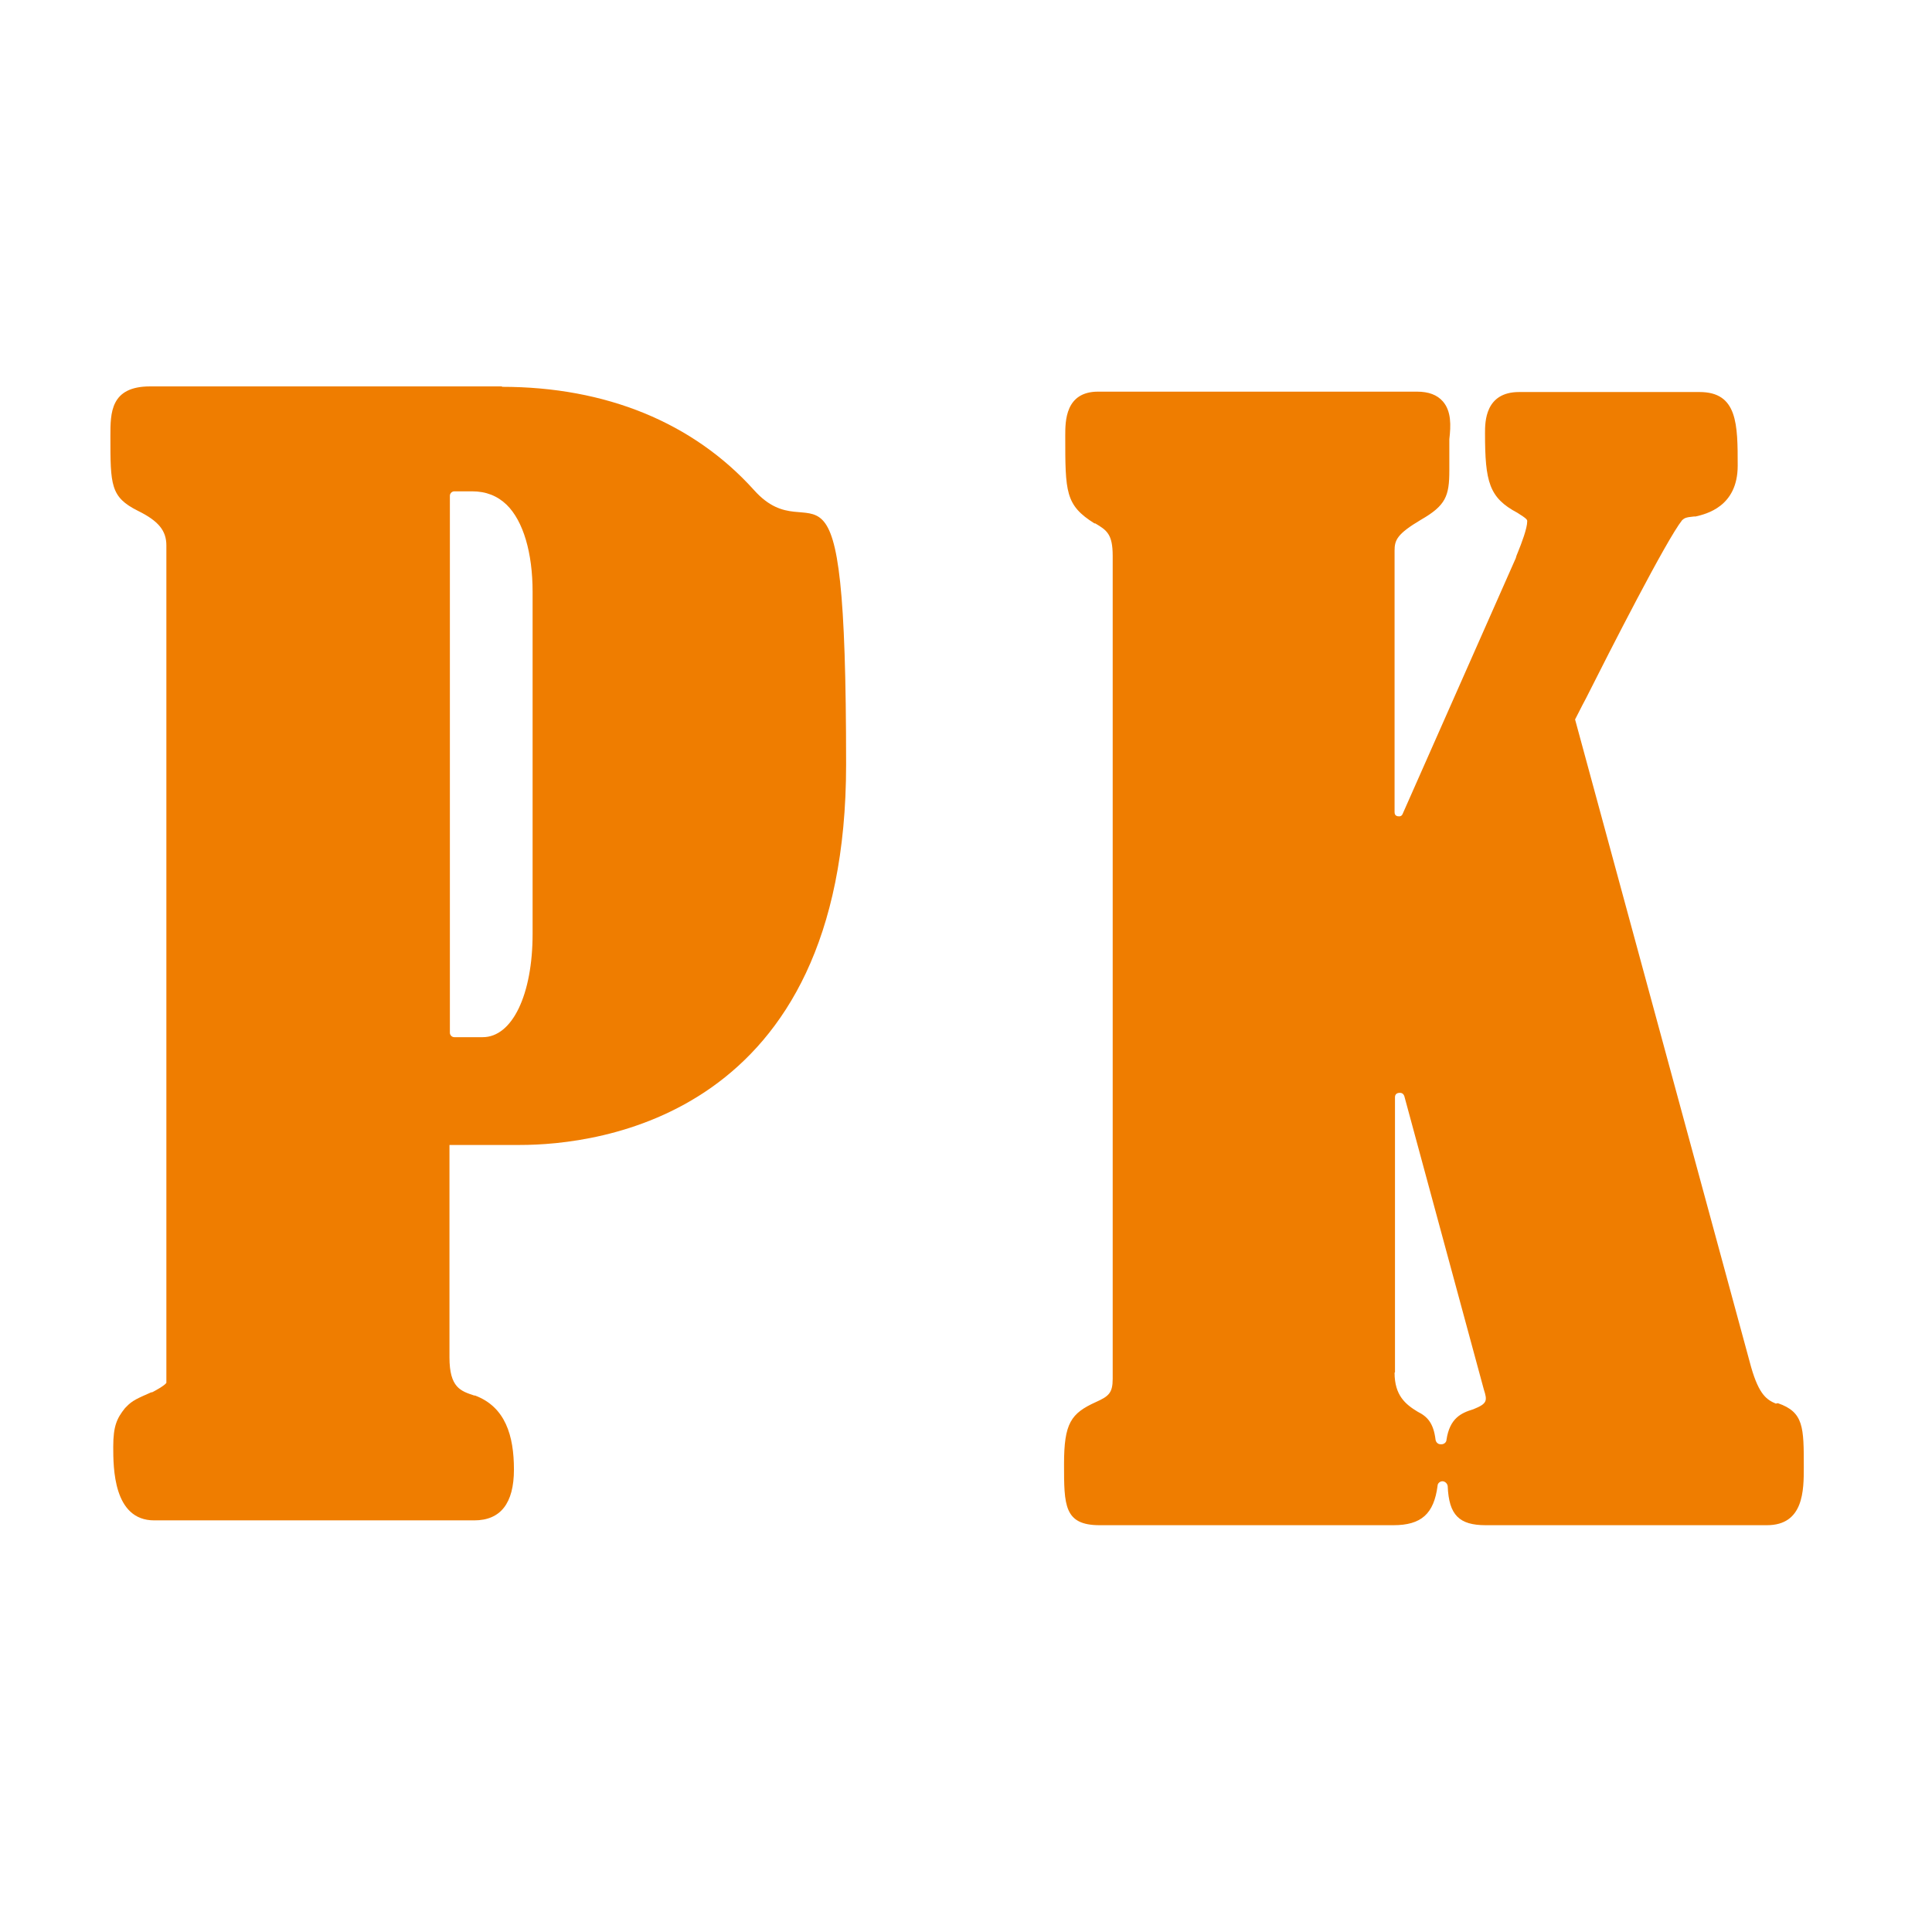 <svg width="70" height="70" viewBox="0 0 70 70" fill="none" xmlns="http://www.w3.org/2000/svg">
<path d="M18.195 14H5.44C4 14 4 14.958 4 15.798C4 17.581 4 18.008 4.999 18.509C5.749 18.878 6.028 19.232 6.028 19.762V50.105C5.954 50.208 5.631 50.385 5.514 50.444H5.484C4.985 50.665 4.794 50.739 4.573 50.975L4.529 51.019C4.235 51.387 4.103 51.667 4.103 52.419C4.103 53.17 4.103 55.086 5.587 55.086H17.181C18.136 55.086 18.621 54.467 18.621 53.244C18.621 52.021 18.313 50.975 17.211 50.562H17.181C16.696 50.4 16.285 50.282 16.285 49.177V41.484H18.842C21.619 41.484 30.656 40.497 30.656 27.705C30.656 14.914 29.495 20.189 27.321 17.758C25.116 15.312 21.957 14.015 18.18 14.015L18.195 14ZM16.3 37.387V17.964C16.3 17.876 16.373 17.802 16.461 17.802H17.049C17.064 17.802 17.093 17.802 17.108 17.802C17.607 17.802 18.019 17.964 18.357 18.288C18.959 18.878 19.297 20.027 19.297 21.442V33.836C19.297 36.032 18.563 37.579 17.49 37.579H16.461C16.373 37.579 16.3 37.505 16.3 37.417V37.387Z" fill="#EF7D00"/>
<path d="M64.341 50.855C64.033 50.722 63.739 50.56 63.445 49.528L57.068 26.067C57.156 25.905 57.273 25.655 57.464 25.301C58.331 23.577 60.374 19.568 60.947 18.846C61.035 18.773 61.065 18.743 61.373 18.714H61.432C61.814 18.625 62.96 18.36 62.96 16.872C62.96 15.383 62.96 14.204 61.579 14.204H55.04C53.805 14.204 53.805 15.295 53.805 15.693C53.805 17.461 53.952 18.036 54.981 18.581C55.334 18.802 55.334 18.832 55.334 18.89C55.334 19.141 55.128 19.686 54.995 20.011C54.966 20.084 54.937 20.143 54.922 20.217L50.822 29.486C50.793 29.56 50.734 29.59 50.646 29.575C50.558 29.56 50.528 29.501 50.528 29.427V19.952C50.528 19.568 50.617 19.347 51.483 18.832C52.38 18.316 52.512 17.977 52.512 17.048V15.914C52.571 15.413 52.586 14.897 52.277 14.543C52.071 14.307 51.763 14.19 51.337 14.19H39.786C38.596 14.19 38.596 15.265 38.596 15.781C38.596 17.829 38.596 18.301 39.654 18.964H39.684C40.11 19.215 40.315 19.362 40.315 20.143V49.956C40.315 50.472 40.168 50.59 39.713 50.796C38.802 51.208 38.552 51.562 38.552 53.05C38.552 54.539 38.552 55.261 39.845 55.261H50.484C51.498 55.261 51.954 54.848 52.086 53.832C52.086 53.743 52.174 53.669 52.262 53.669C52.35 53.669 52.439 53.743 52.453 53.846C52.497 54.893 52.865 55.261 53.835 55.261H64.018C65.355 55.261 65.355 53.994 65.355 53.154C65.355 51.709 65.355 51.164 64.415 50.84L64.341 50.855ZM50.543 49.72V39.758C50.543 39.728 50.543 39.611 50.69 39.596C50.837 39.581 50.866 39.684 50.881 39.714L53.761 50.339C53.893 50.752 53.893 50.855 53.379 51.061C52.938 51.194 52.527 51.385 52.409 52.166C52.409 52.255 52.321 52.328 52.233 52.328H52.189C52.101 52.328 52.027 52.255 52.013 52.166C51.939 51.562 51.719 51.326 51.366 51.15C50.925 50.884 50.528 50.56 50.528 49.735L50.543 49.72Z" fill="#EF7D00"/>
</svg>
